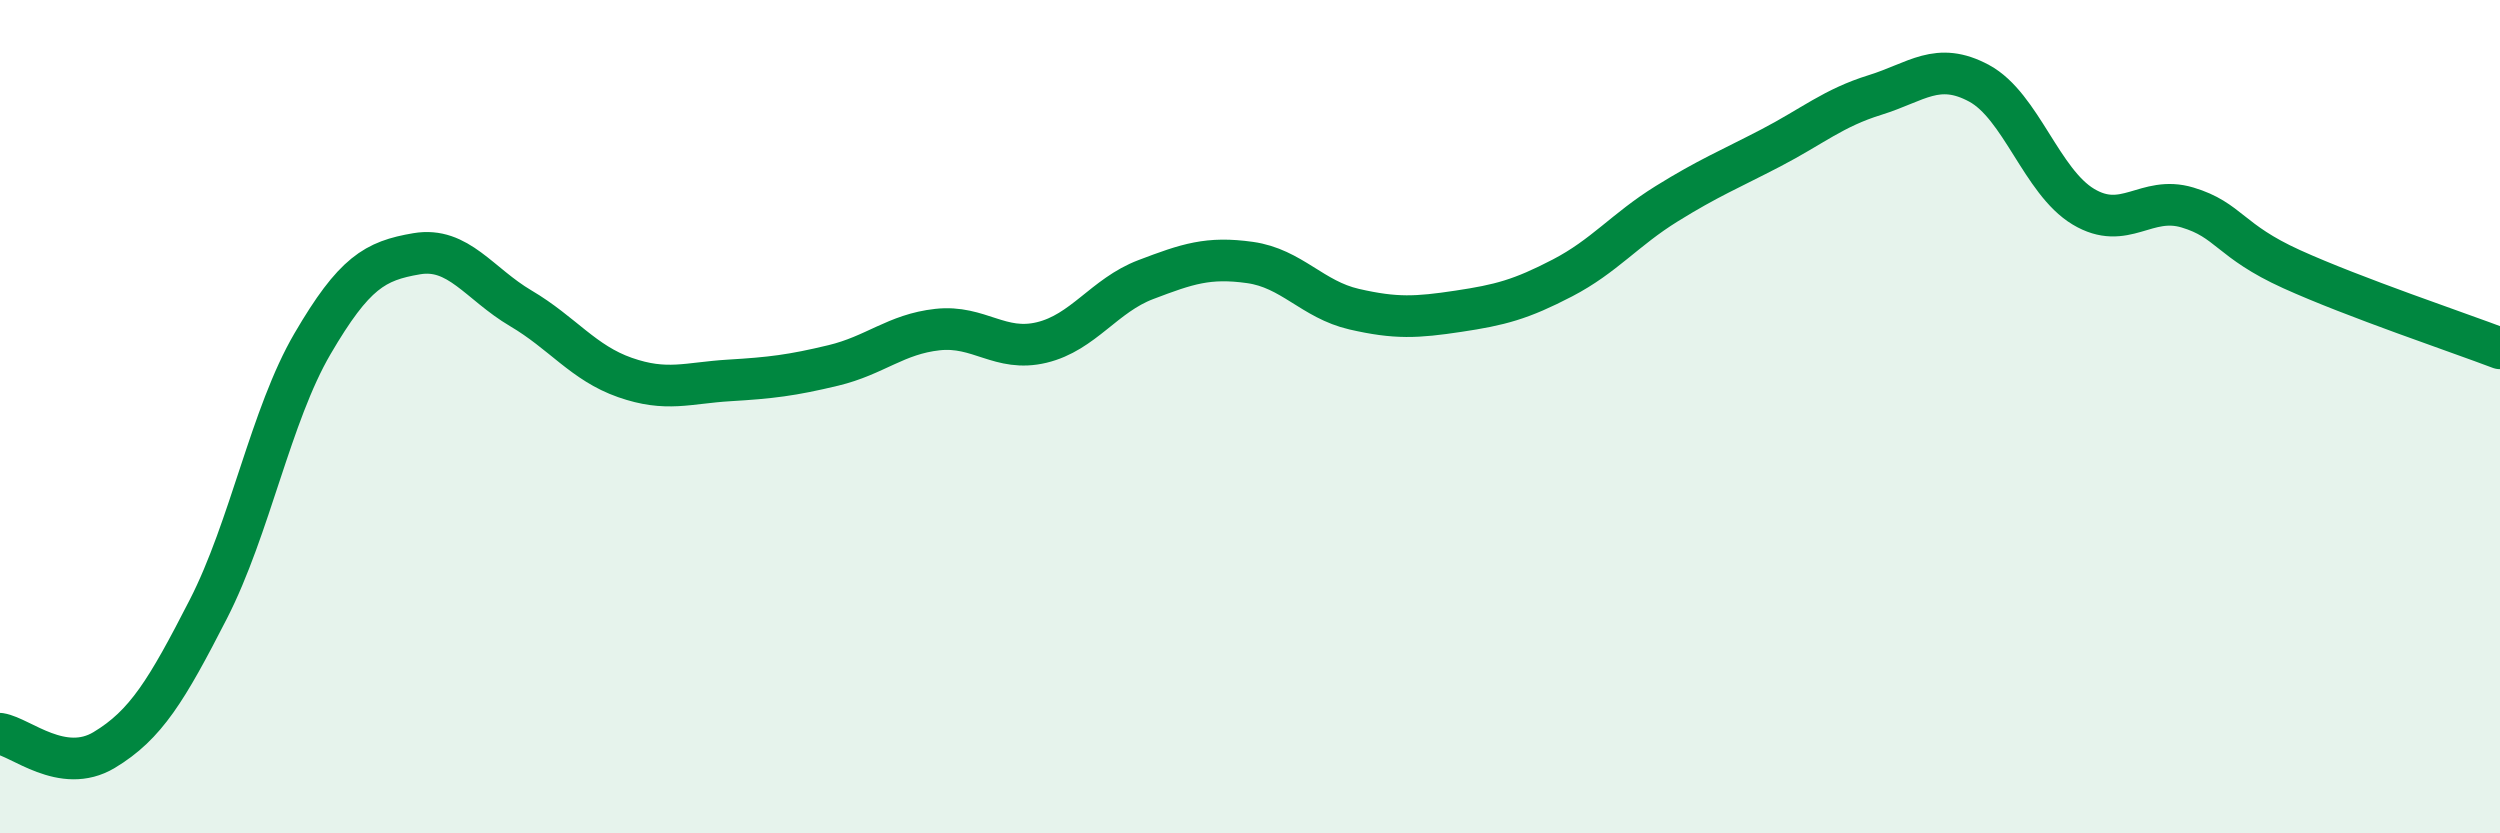 
    <svg width="60" height="20" viewBox="0 0 60 20" xmlns="http://www.w3.org/2000/svg">
      <path
        d="M 0,17.61 C 0.5,17.69 1.5,18.6 2.5,18 C 3.5,17.4 4,16.57 5,14.62 C 6,12.67 6.5,9.96 7.5,8.25 C 8.5,6.54 9,6.26 10,6.09 C 11,5.92 11.5,6.81 12.5,7.4 C 13.5,7.99 14,8.71 15,9.06 C 16,9.41 16.5,9.19 17.5,9.13 C 18.5,9.07 19,9.01 20,8.77 C 21,8.53 21.5,8.02 22.5,7.91 C 23.5,7.8 24,8.46 25,8.22 C 26,7.98 26.5,7.09 27.5,6.71 C 28.5,6.33 29,6.16 30,6.3 C 31,6.44 31.5,7.19 32.5,7.42 C 33.5,7.65 34,7.62 35,7.47 C 36,7.32 36.5,7.19 37.5,6.67 C 38.5,6.15 39,5.51 40,4.89 C 41,4.27 41.5,4.07 42.5,3.55 C 43.5,3.03 44,2.59 45,2.28 C 46,1.97 46.5,1.46 47.5,2 C 48.5,2.54 49,4.36 50,4.96 C 51,5.56 51.5,4.68 52.5,4.98 C 53.5,5.28 53.5,5.78 55,6.46 C 56.5,7.14 59,7.98 60,8.36L60 20L0 20Z"
        fill="#008740"
        opacity="0.1"
        stroke-linecap="round"
        stroke-linejoin="round"
      />
      <path
        d="M 0,17.61 C 0.5,17.69 1.5,18.6 2.5,18 C 3.5,17.4 4,16.57 5,14.62 C 6,12.67 6.5,9.96 7.5,8.25 C 8.5,6.54 9,6.26 10,6.09 C 11,5.92 11.5,6.81 12.5,7.4 C 13.5,7.99 14,8.71 15,9.06 C 16,9.41 16.5,9.19 17.5,9.13 C 18.5,9.07 19,9.01 20,8.77 C 21,8.53 21.5,8.02 22.5,7.91 C 23.5,7.8 24,8.46 25,8.22 C 26,7.98 26.5,7.09 27.5,6.71 C 28.5,6.33 29,6.16 30,6.3 C 31,6.44 31.5,7.19 32.5,7.42 C 33.5,7.65 34,7.62 35,7.47 C 36,7.32 36.5,7.19 37.5,6.67 C 38.5,6.15 39,5.51 40,4.89 C 41,4.27 41.5,4.07 42.5,3.55 C 43.5,3.03 44,2.59 45,2.28 C 46,1.97 46.5,1.46 47.5,2 C 48.5,2.54 49,4.36 50,4.96 C 51,5.56 51.5,4.68 52.5,4.98 C 53.5,5.28 53.5,5.78 55,6.46 C 56.5,7.14 59,7.98 60,8.36"
        stroke="#008740"
        stroke-width="1"
        fill="none"
        stroke-linecap="round"
        stroke-linejoin="round"
      />
    </svg>
  